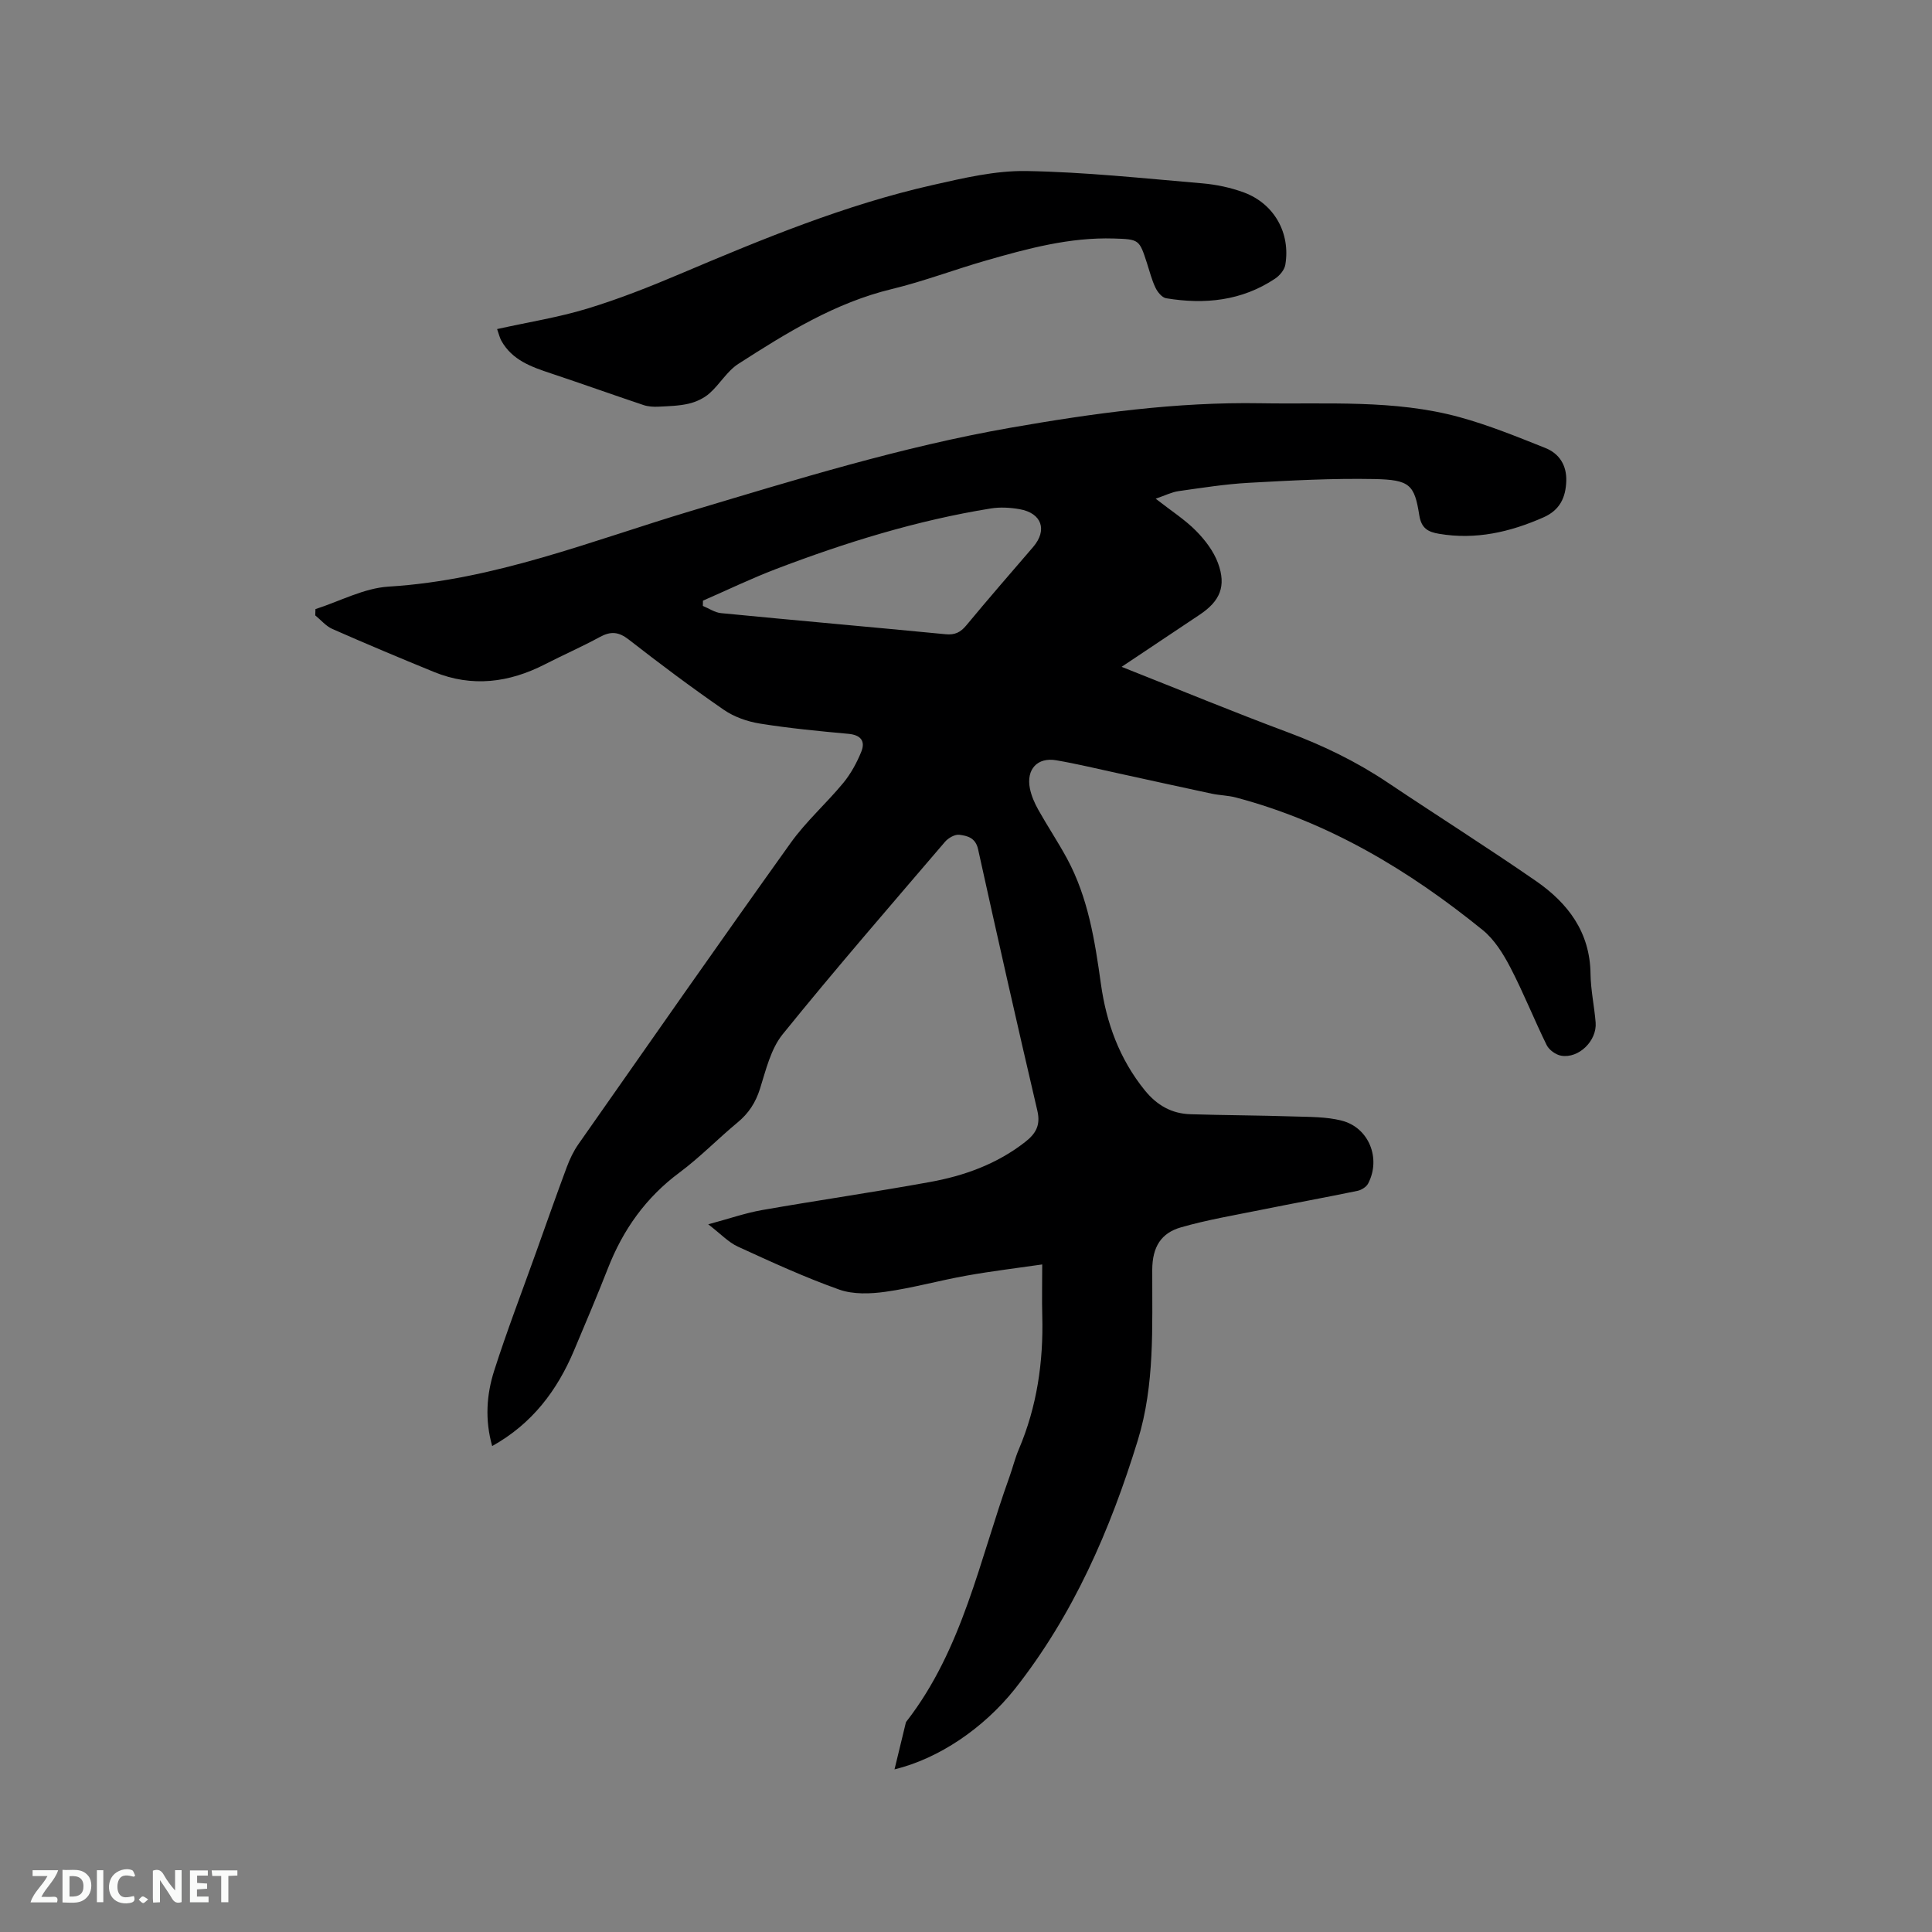 <svg enable-background="new 0 0 400 400" viewBox="0 0 400 400" xmlns="http://www.w3.org/2000/svg"><rect x="0" y="0" width="400" height="400" fill="#808080" stroke="none"/><path d="m185.2 366.33c.88-3.62 1.61-6.64 2.34-9.66.02-.1.08-.2.15-.28 11.62-14.97 15.1-33.38 21.31-50.63.68-1.89 1.15-3.87 1.94-5.71 3.75-8.83 5.1-18.07 4.85-27.6-.09-3.37-.01-6.75-.01-10.66-5.09.74-10.39 1.37-15.64 2.31-5.63 1-11.16 2.56-16.81 3.35-3.14.44-6.69.57-9.59-.46-7.15-2.54-14.08-5.73-20.99-8.9-1.94-.89-3.51-2.61-6.12-4.61 4.33-1.16 7.66-2.33 11.1-2.94 11.57-2.03 23.21-3.71 34.77-5.81 7.13-1.29 13.89-3.72 19.73-8.28 2.18-1.7 3.25-3.44 2.55-6.46-4.22-18.03-8.29-36.09-12.28-54.17-.52-2.37-2.21-2.78-3.89-2.99-.92-.11-2.27.66-2.95 1.45-11.3 13.22-22.7 26.35-33.63 39.87-2.46 3.05-3.46 7.4-4.69 11.29-.91 2.86-2.34 5.06-4.63 6.95-4.08 3.38-7.8 7.23-12.04 10.38-6.95 5.16-11.67 11.81-14.79 19.78-2.24 5.72-4.64 11.37-7.02 17.02-3.5 8.31-8.67 15.2-16.96 19.82-1.53-5.44-1.17-10.64.41-15.59 2.64-8.26 5.76-16.36 8.68-24.53 2.1-5.88 4.17-11.77 6.35-17.62.62-1.66 1.4-3.32 2.42-4.77 14.6-20.83 29.15-41.69 43.95-62.38 3.18-4.45 7.38-8.16 10.88-12.4 1.56-1.9 2.8-4.17 3.73-6.46.89-2.2-.1-3.48-2.68-3.71-6.12-.56-12.25-1.15-18.31-2.12-2.59-.42-5.33-1.37-7.47-2.85-6.71-4.63-13.25-9.53-19.69-14.55-2.09-1.63-3.73-1.75-5.97-.53-3.71 2.02-7.6 3.72-11.36 5.65-7.45 3.82-15.1 4.81-22.99 1.59-7.05-2.88-14.07-5.83-21.04-8.9-1.33-.59-2.37-1.86-3.54-2.81.01-.43.02-.87.04-1.3 5.05-1.62 10.04-4.35 15.17-4.66 21.93-1.34 42.03-9.51 62.68-15.69 21.8-6.53 43.56-13.26 66.04-17.2 17.14-3 34.37-5.37 51.81-5.07 13.74.24 27.64-.81 41.11 2.86 6.08 1.66 11.98 4.07 17.85 6.41 2.85 1.14 4.41 3.56 4.31 6.81-.11 3.43-1.32 6.04-4.71 7.54-6.93 3.06-14.02 4.69-21.62 3.41-2.27-.38-3.67-1.11-4.1-3.83-1-6.36-1.97-7.36-9.31-7.51-8.66-.17-17.35.3-26 .78-4.86.27-9.69 1.04-14.52 1.72-1.42.2-2.76.89-4.75 1.57 3.29 2.57 6.08 4.35 8.35 6.65 1.87 1.89 3.64 4.21 4.55 6.67 1.77 4.8.42 7.89-3.78 10.69-5.26 3.51-10.52 7.02-16.17 10.8 11.83 4.68 23.06 9.32 34.43 13.56 7.29 2.72 14.18 6.06 20.64 10.39 10.21 6.84 20.6 13.4 30.71 20.39 6.61 4.57 11.19 10.57 11.3 19.2.04 3.37.79 6.73 1.06 10.11.29 3.78-3.5 7.49-7.14 6.86-1.11-.19-2.49-1.18-2.99-2.18-2.62-5.32-4.8-10.85-7.54-16.11-1.47-2.82-3.3-5.77-5.72-7.73-15.27-12.38-31.89-22.36-51.1-27.44-1.62-.43-3.35-.44-5-.79-6.39-1.36-12.77-2.78-19.16-4.17-4.33-.94-8.65-1.99-13.01-2.74-3.92-.68-6.26 1.87-5.47 5.84.31 1.53.97 3.04 1.74 4.41 1.91 3.41 4.1 6.68 5.96 10.12 4.36 8.08 5.75 16.97 7 25.92 1.13 8.1 3.84 15.55 9.08 22.03 2.53 3.12 5.57 4.84 9.47 4.96 7.09.22 14.18.23 21.27.46 3.36.11 6.84.04 10.05.87 5.64 1.44 8.17 7.86 5.45 13.03-.37.7-1.38 1.33-2.19 1.5-6.62 1.37-13.27 2.58-19.89 3.92-5.58 1.13-11.21 2.07-16.67 3.64-4.08 1.17-5.92 4.01-5.94 8.79-.04 11.83.56 23.75-3 35.33-5.71 18.56-13.35 36.15-25.48 51.5-6.46 8.09-15.68 14.36-24.88 16.6zm-39.66-241.97c-.01.36-.01.73-.02 1.09 1.25.51 2.46 1.36 3.74 1.49 15.5 1.51 31.01 2.87 46.51 4.37 1.92.19 3.09-.38 4.3-1.84 4.53-5.47 9.19-10.83 13.82-16.21 3.01-3.5 1.82-7.03-2.8-7.84-1.94-.34-4.02-.46-5.95-.15-15.32 2.47-30.07 7.04-44.53 12.56-5.1 1.95-10.05 4.34-15.07 6.53z" fill="#000001"/><path d="m102.92 68.13c6.5-1.44 12.71-2.42 18.66-4.23 6.54-1.99 12.93-4.52 19.23-7.19 17.06-7.23 34.18-14.32 52.32-18.41 6.37-1.44 12.94-3 19.39-2.89 12.15.21 24.29 1.52 36.41 2.55 2.91.25 5.88.88 8.62 1.89 6.26 2.33 9.67 8.4 8.56 14.98-.18 1.06-1.18 2.24-2.13 2.87-6.9 4.6-14.57 5.37-22.54 4.05-.86-.14-1.79-1.29-2.22-2.2-.77-1.61-1.2-3.38-1.76-5.09-1.58-4.87-1.61-4.92-6.86-5.08-9.14-.28-17.84 2.08-26.5 4.57-6.51 1.87-12.87 4.3-19.44 5.89-11.78 2.84-21.83 9.09-31.8 15.5-2.33 1.5-3.83 4.21-5.96 6.09-1.16 1.03-2.76 1.78-4.29 2.14-2.04.48-4.2.52-6.31.63-1.02.05-2.11-.02-3.07-.34-6.39-2.14-12.73-4.41-19.12-6.54-4.07-1.35-8.07-2.74-10.32-6.79-.34-.62-.49-1.34-.87-2.4z" fill="#000001"/><g fill="#fafbfa"><path d="m37.59 393.81c-.92.31-1.52.05-2-.78-.7-1.2-1.52-2.34-2.47-3.78v4.59c-.55.03-.95.05-1.41.07-.03-.37-.06-.64-.06-.91 0-1.91 0-3.81 0-5.7 1.13-.41 1.77-.03 2.29.91.62 1.11 1.38 2.14 2.31 3.19v-4.2h1.35v6.61z"/><path d="m12.94 393.88v-6.75c1.9.19 3.93-.54 5.37 1.29.8 1.01.78 2.88.03 3.97-1.37 1.97-3.4 1.51-5.4 1.49m1.45-1.22c2.04.12 2.92-.58 2.89-2.21-.03-1.51-.98-2.19-2.89-2z"/><path d="m11.81 393.87h-5.49c.68-2.18 2.47-3.48 3.51-5.45h-3.08v-1.21h5.29c-.71 2.13-2.44 3.48-3.47 5.51.86 0 1.63.04 2.39-.01.79-.05 1.14.21.85 1.16"/><path d="m39.33 393.86v-6.61h3.7v1.07h-2.22v1.52c.68.04 1.34.09 2.07.13v1.07c-.72.05-1.38.09-2.1.14v1.48h2.4v1.19h-3.85z"/><path d="m27.71 388.56c-1.15-.3-2.46-.61-3.1.64-.37.73-.41 1.93-.06 2.67.63 1.35 1.99.93 3.17.68.35.94-.01 1.32-.93 1.46-1.62.25-3.05-.27-3.76-1.48-.73-1.24-.6-3.03.31-4.17.88-1.11 2.71-1.7 4-1.16.32.13.44.74.65 1.12-.1.08-.19.16-.28.24"/><path d="m49.15 387.24v1.07c-.59.02-1.17.05-1.87.08v5.44h-1.48v-5.44h-1.85c-.05-.4-.08-.73-.13-1.15z"/><path d="m20.06 387.21h1.33v6.62h-1.33z"/><path d="m30.68 393.25c-.49.38-.8.79-1.05.76-.32-.05-.6-.45-.9-.7.26-.24.51-.64.8-.67.29-.04.62.3 1.15.61"/></g></svg>